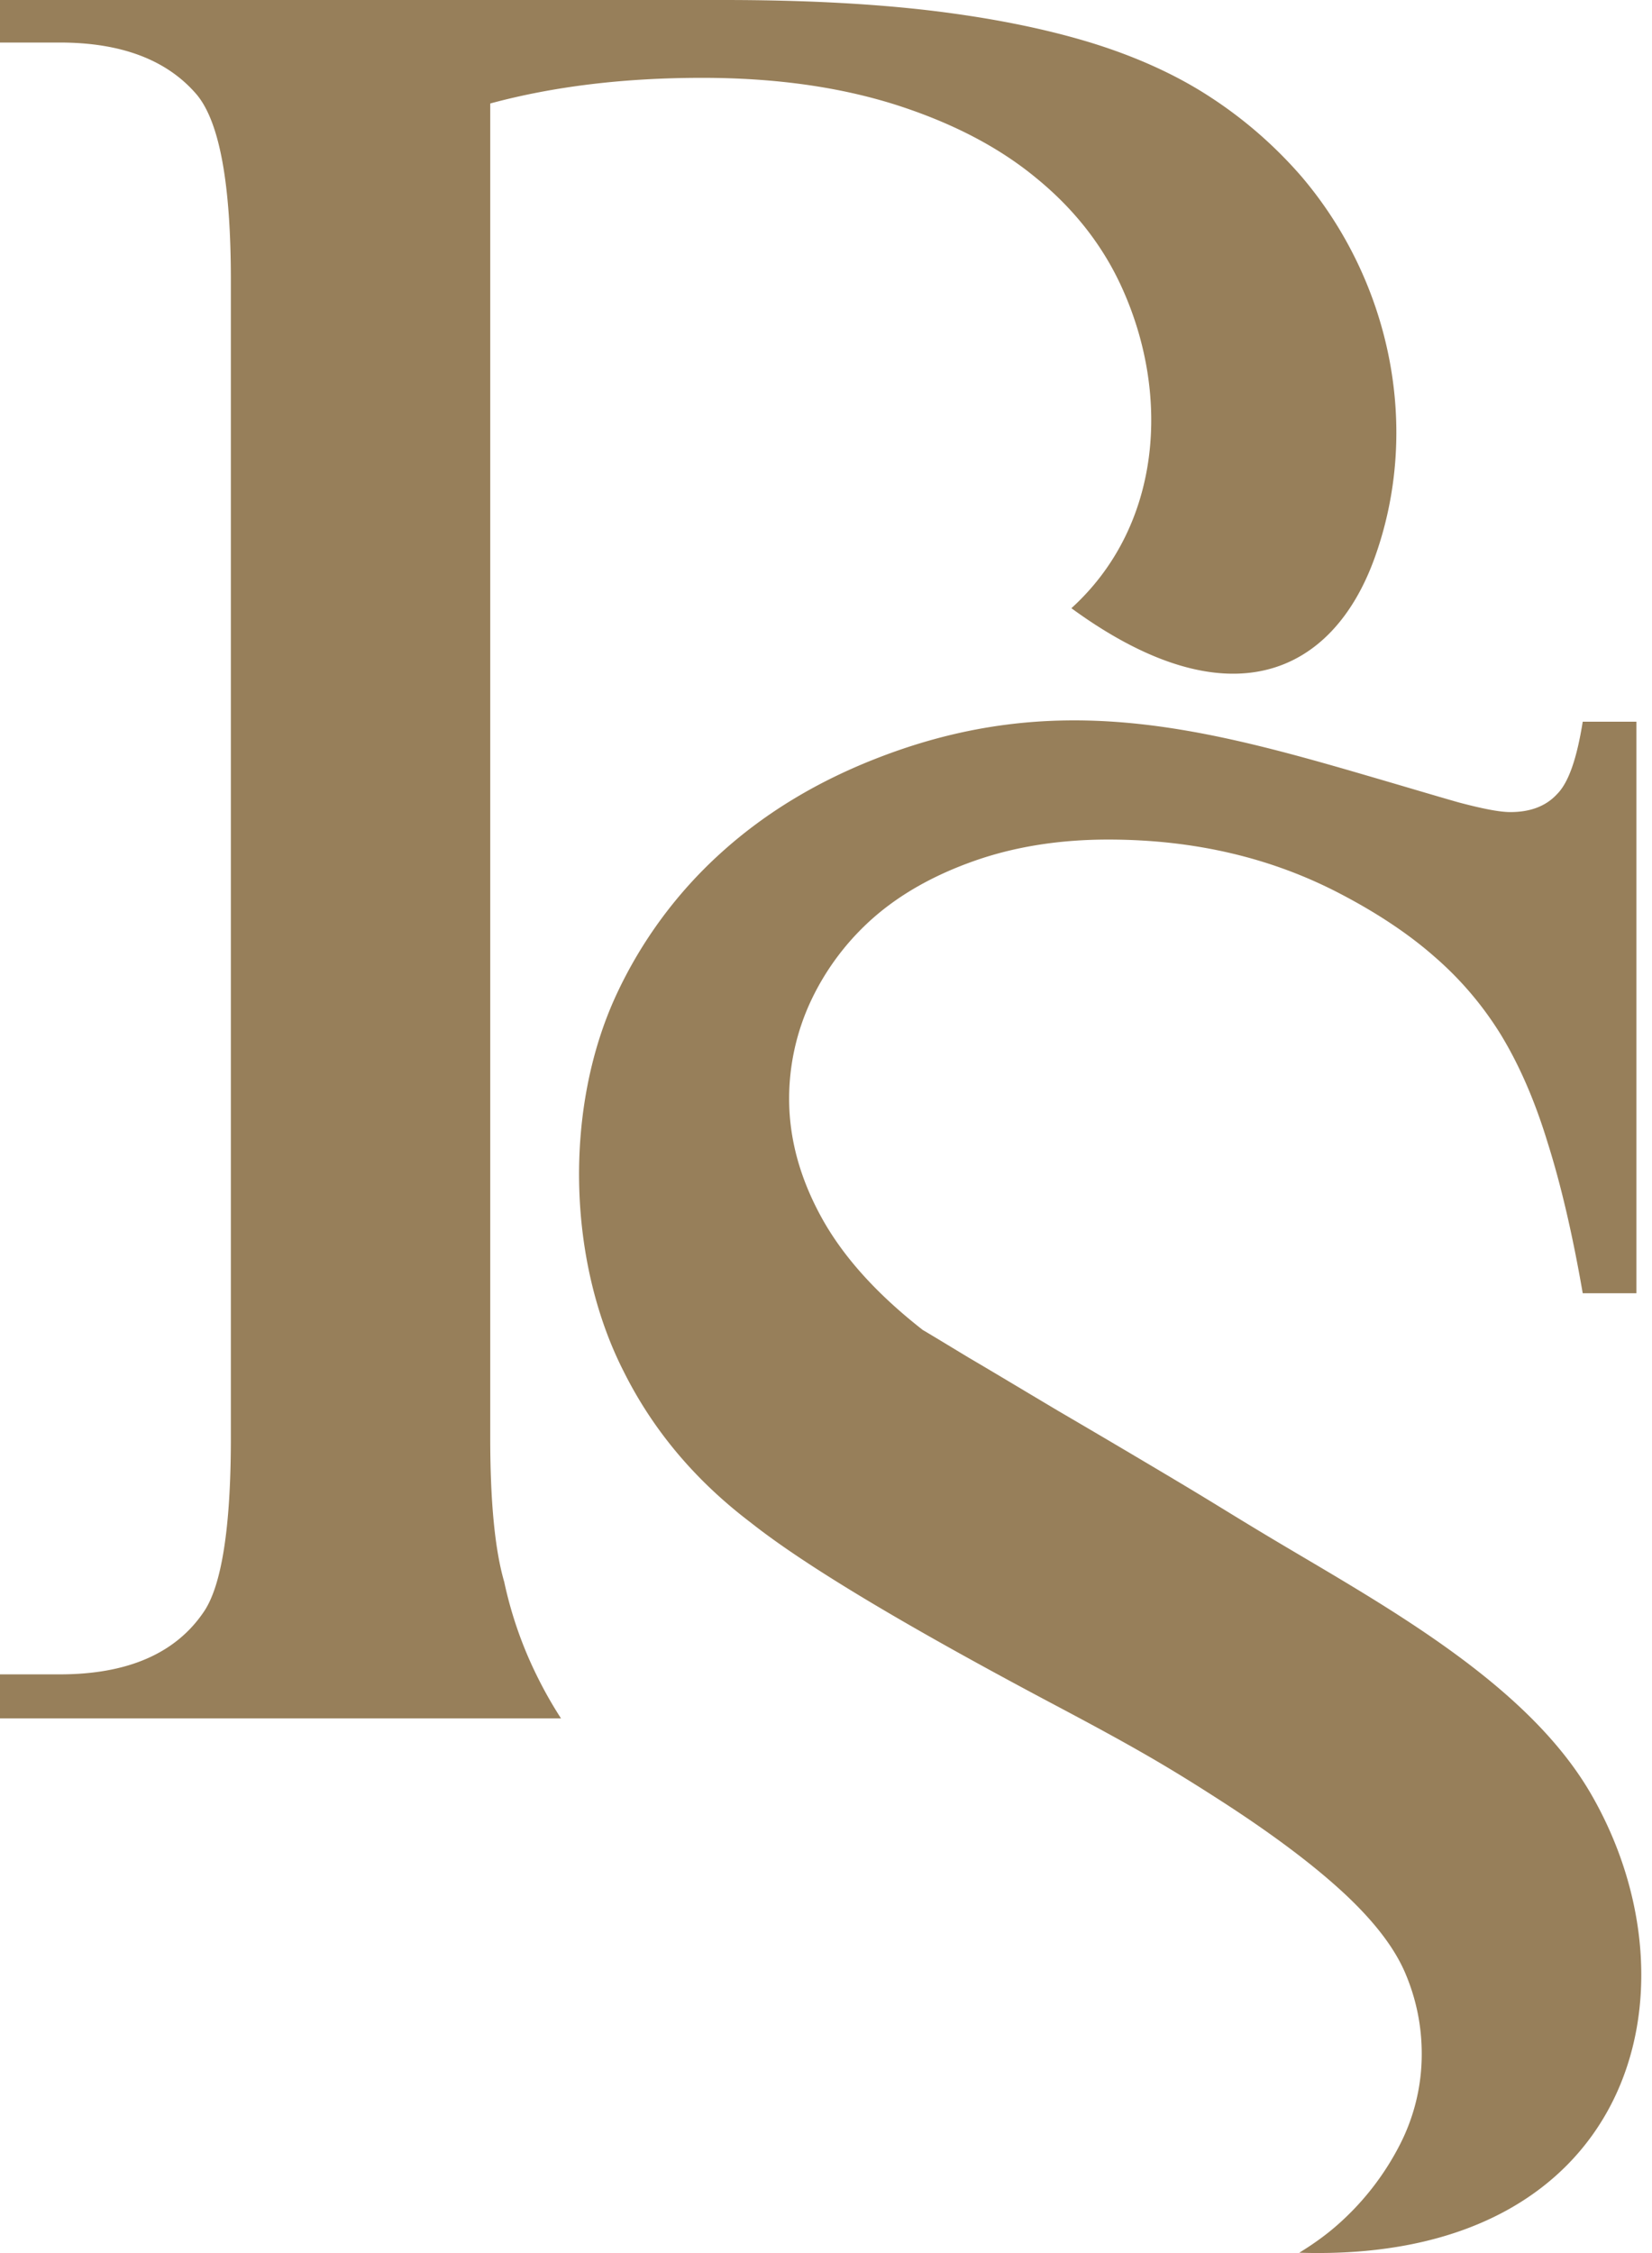 <svg width="44" height="60" viewBox="0 0 44 60" xmlns="http://www.w3.org/2000/svg"><path d="M13.057 21.886V2.756c1.67-.452 3.546-.683 5.643-.683 1.955 0 3.664.244 5.166.72 1.487.477 2.73 1.12 3.728 1.944.997.812 1.748 1.765 2.252 2.846 1.345 2.888 1.109 6.415-1.31 8.614 4.182 3.055 6.949 1.767 8.07-1.322 1.259-3.47.427-7.384-1.932-10.163a11.528 11.528 0 0 0-2.434-2.124c-.905-.593-1.98-1.081-3.197-1.455-1.23-.374-2.64-.657-4.245-.85C23.179.091 21.341 0 19.27 0H0v1.133h1.593c1.642 0 2.86.463 3.65 1.39.608.734.906 2.382.906 4.944v30.828c0 2.38-.246 3.94-.725 4.634-.751 1.107-2.033 1.66-3.831 1.66H0v1.172h14.942a11.002 11.002 0 0 1-.609-1.067 10.675 10.675 0 0 1-.903-2.566c-.247-.846-.373-2.129-.373-3.833v-16.41zm21.546 38.106c.393-.24.759-.504 1.088-.803a7.22 7.22 0 0 0 1.593-2.074 5.271 5.271 0 0 0 .583-2.422c0-.746-.148-1.466-.44-2.151-.29-.679-.835-1.385-1.632-2.126-.797-.739-1.88-1.557-3.238-2.434-1.375-.887-2.264-1.413-4.441-2.566-3.948-2.092-6.658-3.71-8.122-4.87-1.476-1.12-2.602-2.46-3.38-4.018-1.51-2.958-1.595-7.036-.194-10.045a11.767 11.767 0 0 1 2.771-3.76c1.192-1.082 2.604-1.933 4.249-2.563 4.646-1.785 8.481-.818 12.951.489 1.01.294 1.827.54 2.461.72.634.168 1.089.257 1.374.257.53 0 .945-.154 1.243-.476.31-.308.53-.952.686-1.931h1.43V34.44h-1.43c-.272-1.572-.583-2.898-.933-4.006-.337-1.107-.75-2.06-1.243-2.872a8.952 8.952 0 0 0-1.775-2.087c-.673-.593-1.502-1.146-2.46-1.649-1.852-.979-3.924-1.468-6.23-1.468-1.308 0-2.5.193-3.561.567-1.063.374-1.957.875-2.681 1.507a6.798 6.798 0 0 0-1.671 2.216 6.149 6.149 0 0 0-.583 2.614c0 1.056.285 2.112.867 3.168.584 1.058 1.49 2.048 2.694 2.989.156.09.557.334 1.219.734.66.387 1.45.863 2.382 1.417a418.57 418.57 0 0 1 3.056 1.804c1.1.656 1.296.789 2.318 1.406 3.022 1.824 7.05 3.928 8.823 6.997 3.038 5.256 1.087 12.497-7.774 12.214z" fill="#977F5A" fill-rule="evenodd"/></svg>